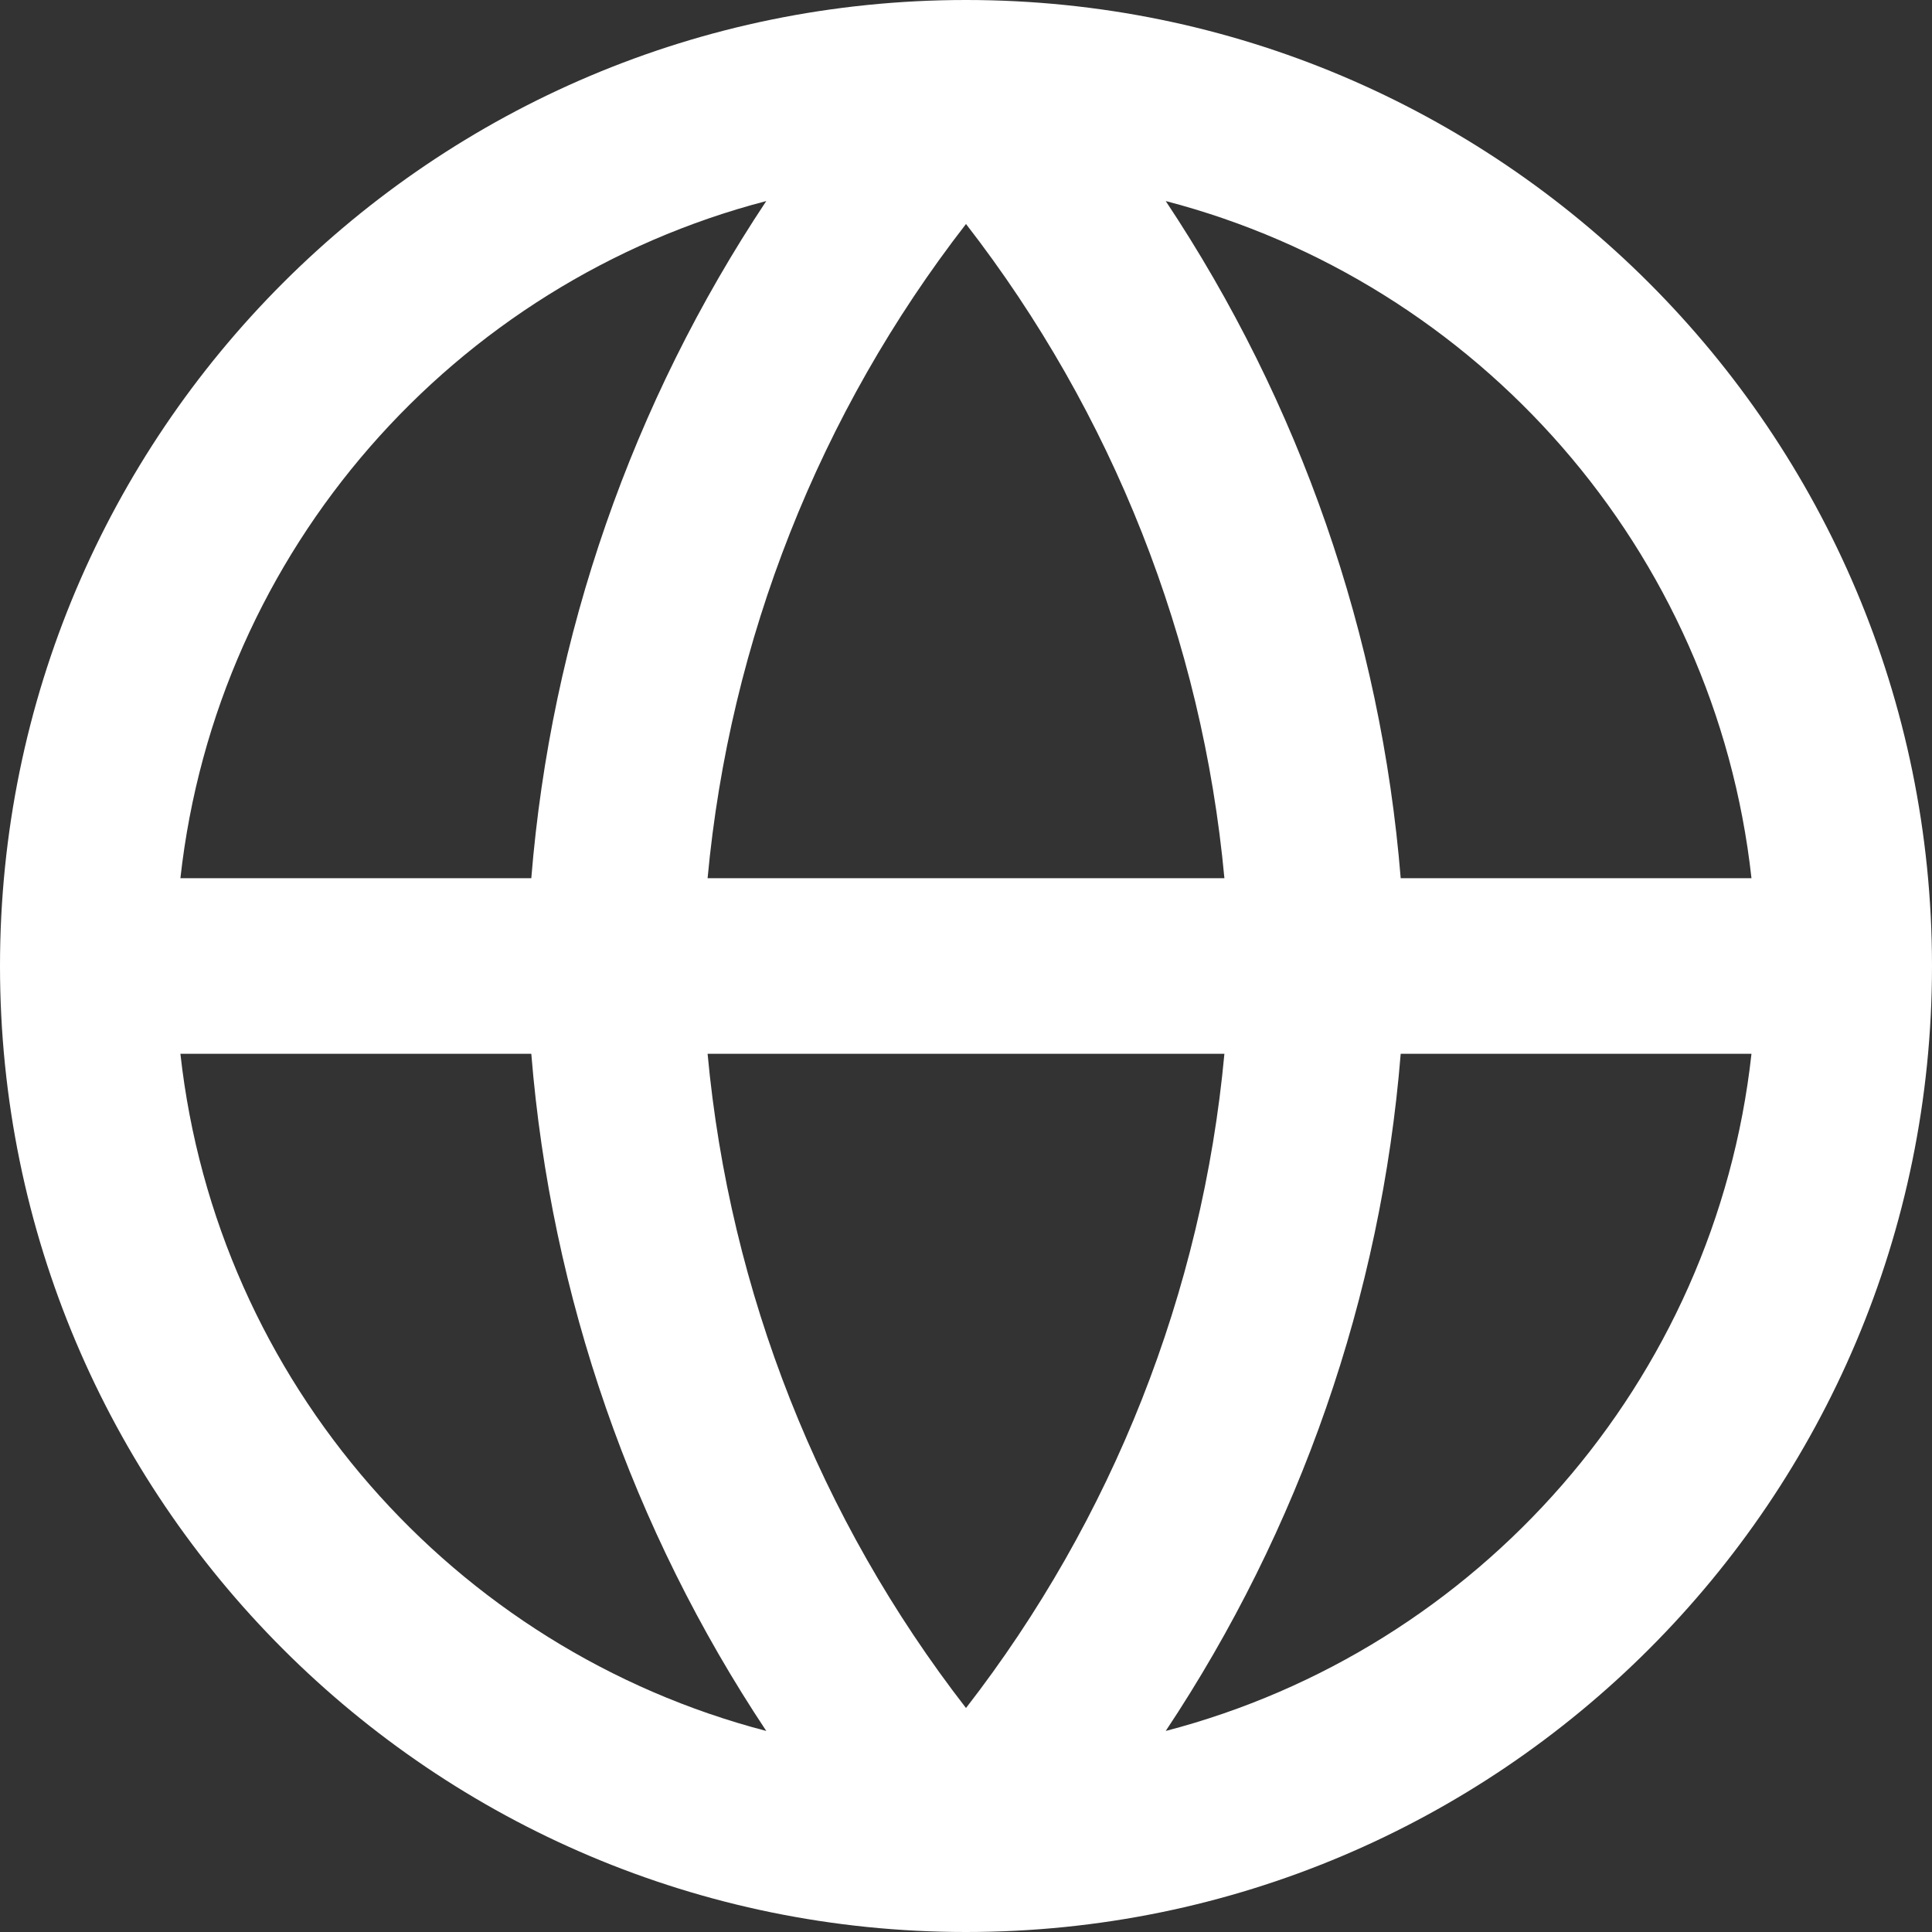 <svg width="16" height="16" viewBox="0 0 16 16" fill="none" xmlns="http://www.w3.org/2000/svg">
<rect x="0" y="0" width="16" height="16" fill="#333333" stroke="none"/>
<path fill-rule="evenodd" clip-rule="evenodd" d="M1.494 7.273H4.4C4.563 5.263 5.236 3.334 6.346 1.665C3.759 2.339 1.795 4.555 1.494 7.273ZM8 1.855C6.786 3.42 6.043 5.3 5.86 7.273H10.14C9.957 5.3 9.214 3.42 8 1.855ZM10.14 8.727C9.957 10.7 9.214 12.58 8 14.145C6.786 12.58 6.043 10.7 5.86 8.727H10.14ZM4.4 8.727H1.494C1.795 11.445 3.759 13.661 6.346 14.335C5.236 12.666 4.563 10.737 4.4 8.727ZM9.654 14.335C10.764 12.666 11.437 10.737 11.6 8.727H14.505C14.205 11.445 12.241 13.661 9.654 14.335ZM14.505 7.273H11.6C11.437 5.263 10.764 3.334 9.654 1.665C12.241 2.339 14.205 4.555 14.505 7.273ZM0 8C0 3.582 3.582 0 8 0C12.418 0 16 3.582 16 8C16 12.418 12.418 16 8 16C3.582 16 0 12.418 0 8Z" fill="white"/>
</svg>
